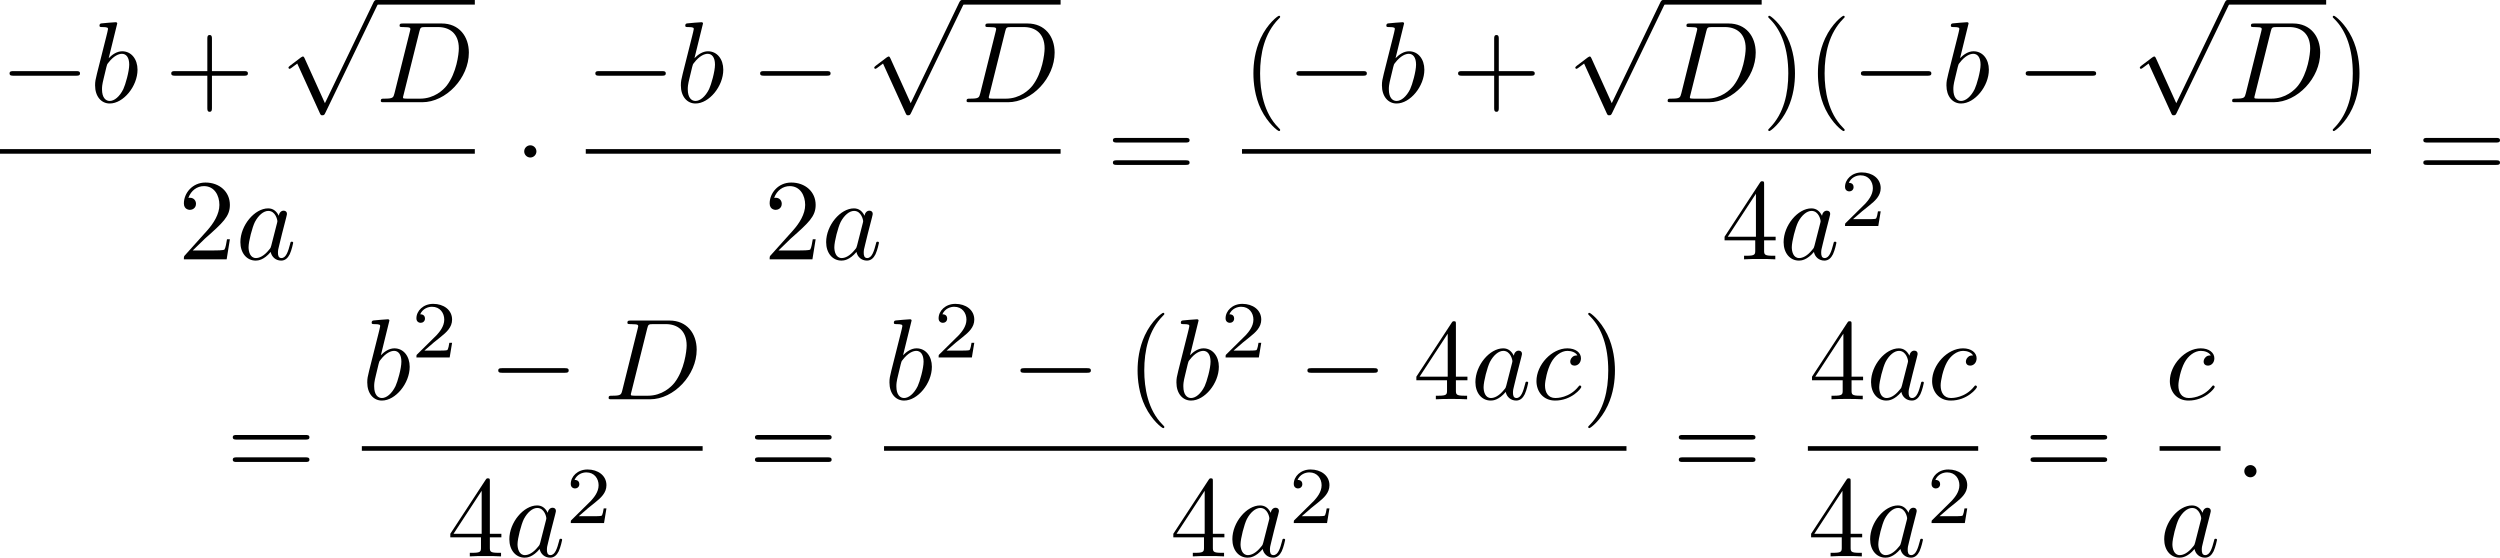 <?xml version='1.0' encoding='UTF-8'?>
<!-- This file was generated by dvisvgm 2.13.3 -->
<svg version='1.1' xmlns='http://www.w3.org/2000/svg' xmlns:xlink='http://www.w3.org/1999/xlink' width='432.032pt' height='96.37pt' viewBox='128.325 174.147 432.032 96.37'>
<defs>
<path id='g6-40' d='M3.298 2.391C3.298 2.361 3.298 2.341 3.128 2.172C1.883 .917 1.564-.966 1.564-2.491C1.564-4.224 1.943-5.958 3.168-7.203C3.298-7.323 3.298-7.342 3.298-7.372C3.298-7.442 3.258-7.472 3.198-7.472C3.098-7.472 2.202-6.795 1.614-5.529C1.106-4.433 .986-3.328 .986-2.491C.986-1.714 1.096-.508 1.644 .618C2.242 1.843 3.098 2.491 3.198 2.491C3.258 2.491 3.298 2.461 3.298 2.391Z'/>
<path id='g6-41' d='M2.879-2.491C2.879-3.268 2.77-4.473 2.222-5.599C1.624-6.824 .767-7.472 .667-7.472C.608-7.472 .568-7.432 .568-7.372C.568-7.342 .568-7.323 .757-7.143C1.733-6.157 2.301-4.573 2.301-2.491C2.301-.787 1.933 .966 .697 2.222C.568 2.341 .568 2.361 .568 2.391C.568 2.451 .608 2.491 .667 2.491C.767 2.491 1.664 1.813 2.252 .548C2.76-.548 2.879-1.654 2.879-2.491Z'/>
<path id='g6-43' d='M4.075-2.291H6.854C6.994-2.291 7.183-2.291 7.183-2.491S6.994-2.69 6.854-2.69H4.075V-5.479C4.075-5.619 4.075-5.808 3.875-5.808S3.676-5.619 3.676-5.479V-2.69H.887C.747-2.69 .558-2.69 .558-2.491S.747-2.291 .887-2.291H3.676V.498C3.676 .638 3.676 .827 3.875 .827S4.075 .638 4.075 .498V-2.291Z'/>
<path id='g6-50' d='M1.265-.767L2.321-1.793C3.875-3.168 4.473-3.706 4.473-4.702C4.473-5.838 3.577-6.635 2.361-6.635C1.235-6.635 .498-5.719 .498-4.832C.498-4.274 .996-4.274 1.026-4.274C1.196-4.274 1.544-4.394 1.544-4.802C1.544-5.061 1.365-5.32 1.016-5.32C.936-5.32 .917-5.32 .887-5.31C1.116-5.958 1.654-6.326 2.232-6.326C3.138-6.326 3.567-5.519 3.567-4.702C3.567-3.905 3.068-3.118 2.521-2.501L.608-.369C.498-.259 .498-.239 .498 0H4.194L4.473-1.733H4.224C4.174-1.435 4.105-.996 4.005-.847C3.935-.767 3.278-.767 3.059-.767H1.265Z'/>
<path id='g6-52' d='M2.929-1.644V-.777C2.929-.418 2.909-.309 2.172-.309H1.963V0C2.371-.03 2.889-.03 3.308-.03S4.254-.03 4.663 0V-.309H4.453C3.716-.309 3.696-.418 3.696-.777V-1.644H4.692V-1.953H3.696V-6.486C3.696-6.685 3.696-6.745 3.537-6.745C3.447-6.745 3.417-6.745 3.337-6.625L.279-1.953V-1.644H2.929ZM2.989-1.953H.558L2.989-5.669V-1.953Z'/>
<path id='g6-61' d='M6.844-3.258C6.994-3.258 7.183-3.258 7.183-3.457S6.994-3.656 6.854-3.656H.887C.747-3.656 .558-3.656 .558-3.457S.747-3.258 .897-3.258H6.844ZM6.854-1.325C6.994-1.325 7.183-1.325 7.183-1.524S6.994-1.724 6.844-1.724H.897C.747-1.724 .558-1.724 .558-1.524S.747-1.325 .887-1.325H6.854Z'/>
<path id='g5-58' d='M1.913-.528C1.913-.817 1.674-1.056 1.385-1.056S.857-.817 .857-.528S1.096 0 1.385 0S1.913-.239 1.913-.528Z'/>
<path id='g5-68' d='M1.584-.777C1.484-.389 1.465-.309 .677-.309C.508-.309 .399-.309 .399-.12C.399 0 .488 0 .677 0H3.975C6.047 0 8.01-2.102 8.01-4.284C8.01-5.689 7.163-6.804 5.669-6.804H2.321C2.132-6.804 2.022-6.804 2.022-6.615C2.022-6.496 2.112-6.496 2.311-6.496C2.441-6.496 2.62-6.486 2.74-6.476C2.899-6.456 2.959-6.426 2.959-6.316C2.959-6.276 2.949-6.247 2.919-6.127L1.584-.777ZM3.736-6.117C3.826-6.466 3.846-6.496 4.274-6.496H5.34C6.316-6.496 7.143-5.968 7.143-4.653C7.143-4.164 6.944-2.531 6.097-1.435C5.808-1.066 5.021-.309 3.796-.309H2.67C2.531-.309 2.511-.309 2.451-.319C2.351-.329 2.321-.339 2.321-.418C2.321-.448 2.321-.468 2.371-.648L3.736-6.117Z'/>
<path id='g5-97' d='M3.716-3.766C3.537-4.134 3.248-4.403 2.8-4.403C1.634-4.403 .399-2.939 .399-1.484C.399-.548 .946 .11 1.724 .11C1.923 .11 2.421 .07 3.019-.638C3.098-.219 3.447 .11 3.925 .11C4.274 .11 4.503-.12 4.663-.438C4.832-.797 4.961-1.405 4.961-1.425C4.961-1.524 4.872-1.524 4.842-1.524C4.742-1.524 4.732-1.484 4.702-1.345C4.533-.697 4.354-.11 3.945-.11C3.676-.11 3.646-.369 3.646-.568C3.646-.787 3.666-.867 3.776-1.305C3.885-1.724 3.905-1.823 3.995-2.202L4.354-3.597C4.423-3.875 4.423-3.895 4.423-3.935C4.423-4.105 4.304-4.204 4.134-4.204C3.895-4.204 3.746-3.985 3.716-3.766ZM3.068-1.186C3.019-1.006 3.019-.986 2.869-.817C2.431-.269 2.022-.11 1.743-.11C1.245-.11 1.106-.658 1.106-1.046C1.106-1.544 1.425-2.77 1.654-3.228C1.963-3.816 2.411-4.184 2.809-4.184C3.457-4.184 3.597-3.367 3.597-3.308S3.577-3.188 3.567-3.138L3.068-1.186Z'/>
<path id='g5-98' d='M2.381-6.804C2.381-6.814 2.381-6.914 2.252-6.914C2.022-6.914 1.295-6.834 1.036-6.814C.956-6.804 .847-6.795 .847-6.615C.847-6.496 .936-6.496 1.086-6.496C1.564-6.496 1.584-6.426 1.584-6.326C1.584-6.257 1.494-5.918 1.445-5.709L.628-2.461C.508-1.963 .468-1.803 .468-1.455C.468-.508 .996 .11 1.733 .11C2.909 .11 4.134-1.375 4.134-2.809C4.134-3.716 3.606-4.403 2.809-4.403C2.351-4.403 1.943-4.115 1.644-3.806L2.381-6.804ZM1.445-3.039C1.504-3.258 1.504-3.278 1.594-3.387C2.082-4.035 2.531-4.184 2.79-4.184C3.148-4.184 3.417-3.885 3.417-3.248C3.417-2.66 3.088-1.514 2.909-1.136C2.58-.468 2.122-.11 1.733-.11C1.395-.11 1.066-.379 1.066-1.116C1.066-1.305 1.066-1.494 1.225-2.122L1.445-3.039Z'/>
<path id='g5-99' d='M3.945-3.786C3.786-3.786 3.646-3.786 3.507-3.646C3.347-3.497 3.328-3.328 3.328-3.258C3.328-3.019 3.507-2.909 3.696-2.909C3.985-2.909 4.254-3.148 4.254-3.547C4.254-4.035 3.786-4.403 3.078-4.403C1.733-4.403 .408-2.979 .408-1.574C.408-.677 .986 .11 2.022 .11C3.447 .11 4.284-.946 4.284-1.066C4.284-1.126 4.224-1.196 4.164-1.196C4.115-1.196 4.095-1.176 4.035-1.096C3.248-.11 2.162-.11 2.042-.11C1.415-.11 1.146-.598 1.146-1.196C1.146-1.604 1.345-2.57 1.684-3.188C1.993-3.756 2.54-4.184 3.088-4.184C3.427-4.184 3.806-4.055 3.945-3.786Z'/>
<path id='g7-50' d='M3.522-1.269H3.285C3.264-1.116 3.194-.704 3.103-.635C3.048-.593 2.511-.593 2.413-.593H1.13C1.862-1.241 2.106-1.437 2.525-1.764C3.041-2.176 3.522-2.608 3.522-3.271C3.522-4.115 2.783-4.631 1.89-4.631C1.025-4.631 .439-4.024 .439-3.382C.439-3.027 .739-2.992 .809-2.992C.976-2.992 1.179-3.11 1.179-3.361C1.179-3.487 1.13-3.731 .767-3.731C.983-4.226 1.458-4.38 1.785-4.38C2.483-4.38 2.845-3.836 2.845-3.271C2.845-2.664 2.413-2.183 2.19-1.932L.509-.272C.439-.209 .439-.195 .439 0H3.313L3.522-1.269Z'/>
<path id='g4-0' d='M6.565-2.291C6.735-2.291 6.914-2.291 6.914-2.491S6.735-2.69 6.565-2.69H1.176C1.006-2.69 .827-2.69 .827-2.491S1.006-2.291 1.176-2.291H6.565Z'/>
<path id='g4-1' d='M1.913-2.491C1.913-2.78 1.674-3.019 1.385-3.019S.857-2.78 .857-2.491S1.096-1.963 1.385-1.963S1.913-2.202 1.913-2.491Z'/>
<path id='g4-112' d='M3.875 8.518L2.122 4.643C2.052 4.483 2.002 4.483 1.973 4.483C1.963 4.483 1.913 4.483 1.803 4.563L.857 5.28C.727 5.38 .727 5.41 .727 5.44C.727 5.489 .757 5.549 .827 5.549C.887 5.549 1.056 5.41 1.166 5.33C1.225 5.28 1.375 5.171 1.484 5.091L3.447 9.405C3.517 9.564 3.567 9.564 3.656 9.564C3.806 9.564 3.836 9.504 3.905 9.365L8.428 0C8.498-.139 8.498-.179 8.498-.199C8.498-.299 8.418-.399 8.299-.399C8.219-.399 8.149-.349 8.07-.189L3.875 8.518Z'/>
</defs>
<g id='page8' transform='matrix(2 0 0 2 0 0)'>
<use x='64.162' y='95.907' xlink:href='#g4-0'/>
<use x='71.911' y='95.907' xlink:href='#g5-98'/>
<use x='78.401' y='95.907' xlink:href='#g6-43'/>
<use x='88.363' y='87.472' xlink:href='#g4-112'/>
<rect x='96.665' y='87.073' height='.398' width='8.525'/>
<use x='96.665' y='95.907' xlink:href='#g5-68'/>
<rect x='64.162' y='99.957' height='.398' width='41.028'/>
<use x='79.553' y='109.481' xlink:href='#g6-50'/>
<use x='84.534' y='109.481' xlink:href='#g5-97'/>
<use x='108.6' y='102.647' xlink:href='#g4-1'/>
<use x='114.777' y='95.907' xlink:href='#g4-0'/>
<use x='122.525' y='95.907' xlink:href='#g5-98'/>
<use x='129.015' y='95.907' xlink:href='#g4-0'/>
<use x='138.977' y='87.472' xlink:href='#g4-112'/>
<rect x='147.28' y='87.073' height='.398' width='8.525'/>
<use x='147.28' y='95.907' xlink:href='#g5-68'/>
<rect x='114.777' y='99.957' height='.398' width='41.028'/>
<use x='130.167' y='109.481' xlink:href='#g6-50'/>
<use x='135.148' y='109.481' xlink:href='#g5-97'/>
<use x='159.767' y='102.647' xlink:href='#g6-61'/>
<use x='171.479' y='95.907' xlink:href='#g6-40'/>
<use x='175.353' y='95.907' xlink:href='#g4-0'/>
<use x='183.102' y='95.907' xlink:href='#g5-98'/>
<use x='189.592' y='95.907' xlink:href='#g6-43'/>
<use x='199.554' y='87.472' xlink:href='#g4-112'/>
<rect x='207.857' y='87.073' height='.398' width='8.525'/>
<use x='207.857' y='95.907' xlink:href='#g5-68'/>
<use x='216.381' y='95.907' xlink:href='#g6-41'/>
<use x='220.256' y='95.907' xlink:href='#g6-40'/>
<use x='224.13' y='95.907' xlink:href='#g4-0'/>
<use x='231.879' y='95.907' xlink:href='#g5-98'/>
<use x='238.368' y='95.907' xlink:href='#g4-0'/>
<use x='248.331' y='87.472' xlink:href='#g4-112'/>
<rect x='256.633' y='87.073' height='.398' width='8.525'/>
<use x='256.633' y='95.907' xlink:href='#g5-68'/>
<use x='265.158' y='95.907' xlink:href='#g6-41'/>
<rect x='171.479' y='99.957' height='.398' width='97.554'/>
<use x='212.897' y='109.481' xlink:href='#g6-52'/>
<use x='217.879' y='109.481' xlink:href='#g5-97'/>
<use x='223.145' y='106.603' xlink:href='#g7-50'/>
<use x='272.995' y='102.647' xlink:href='#g6-61'/>
<use x='83.717' y='128.315' xlink:href='#g6-61'/>
<use x='95.428' y='121.575' xlink:href='#g5-98'/>
<use x='99.704' y='117.96' xlink:href='#g7-50'/>
<use x='106.387' y='121.575' xlink:href='#g4-0'/>
<use x='116.35' y='121.575' xlink:href='#g5-68'/>
<rect x='95.428' y='125.625' height='.398' width='29.446'/>
<use x='102.793' y='135.149' xlink:href='#g6-52'/>
<use x='107.774' y='135.149' xlink:href='#g5-97'/>
<use x='113.041' y='132.271' xlink:href='#g7-50'/>
<use x='128.838' y='128.315' xlink:href='#g6-61'/>
<use x='140.549' y='121.575' xlink:href='#g5-98'/>
<use x='144.825' y='117.96' xlink:href='#g7-50'/>
<use x='151.508' y='121.575' xlink:href='#g4-0'/>
<use x='161.471' y='121.575' xlink:href='#g6-40'/>
<use x='165.345' y='121.575' xlink:href='#g5-98'/>
<use x='169.621' y='117.96' xlink:href='#g7-50'/>
<use x='176.304' y='121.575' xlink:href='#g4-0'/>
<use x='186.266' y='121.575' xlink:href='#g6-52'/>
<use x='191.248' y='121.575' xlink:href='#g5-97'/>
<use x='196.514' y='121.575' xlink:href='#g5-99'/>
<use x='200.825' y='121.575' xlink:href='#g6-41'/>
<rect x='140.549' y='125.625' height='.398' width='64.151'/>
<use x='165.266' y='135.149' xlink:href='#g6-52'/>
<use x='170.247' y='135.149' xlink:href='#g5-97'/>
<use x='175.513' y='132.271' xlink:href='#g7-50'/>
<use x='208.663' y='128.315' xlink:href='#g6-61'/>
<use x='220.453' y='121.575' xlink:href='#g6-52'/>
<use x='225.434' y='121.575' xlink:href='#g5-97'/>
<use x='230.701' y='121.575' xlink:href='#g5-99'/>
<rect x='220.374' y='125.625' height='.398' width='14.717'/>
<use x='220.374' y='135.149' xlink:href='#g6-52'/>
<use x='225.355' y='135.149' xlink:href='#g5-97'/>
<use x='230.622' y='132.271' xlink:href='#g7-50'/>
<use x='239.054' y='128.315' xlink:href='#g6-61'/>
<use x='251.243' y='121.575' xlink:href='#g5-99'/>
<rect x='250.765' y='125.625' height='.398' width='5.266'/>
<use x='250.765' y='135.149' xlink:href='#g5-97'/>
<use x='257.227' y='128.315' xlink:href='#g5-58'/>
</g>
</svg>